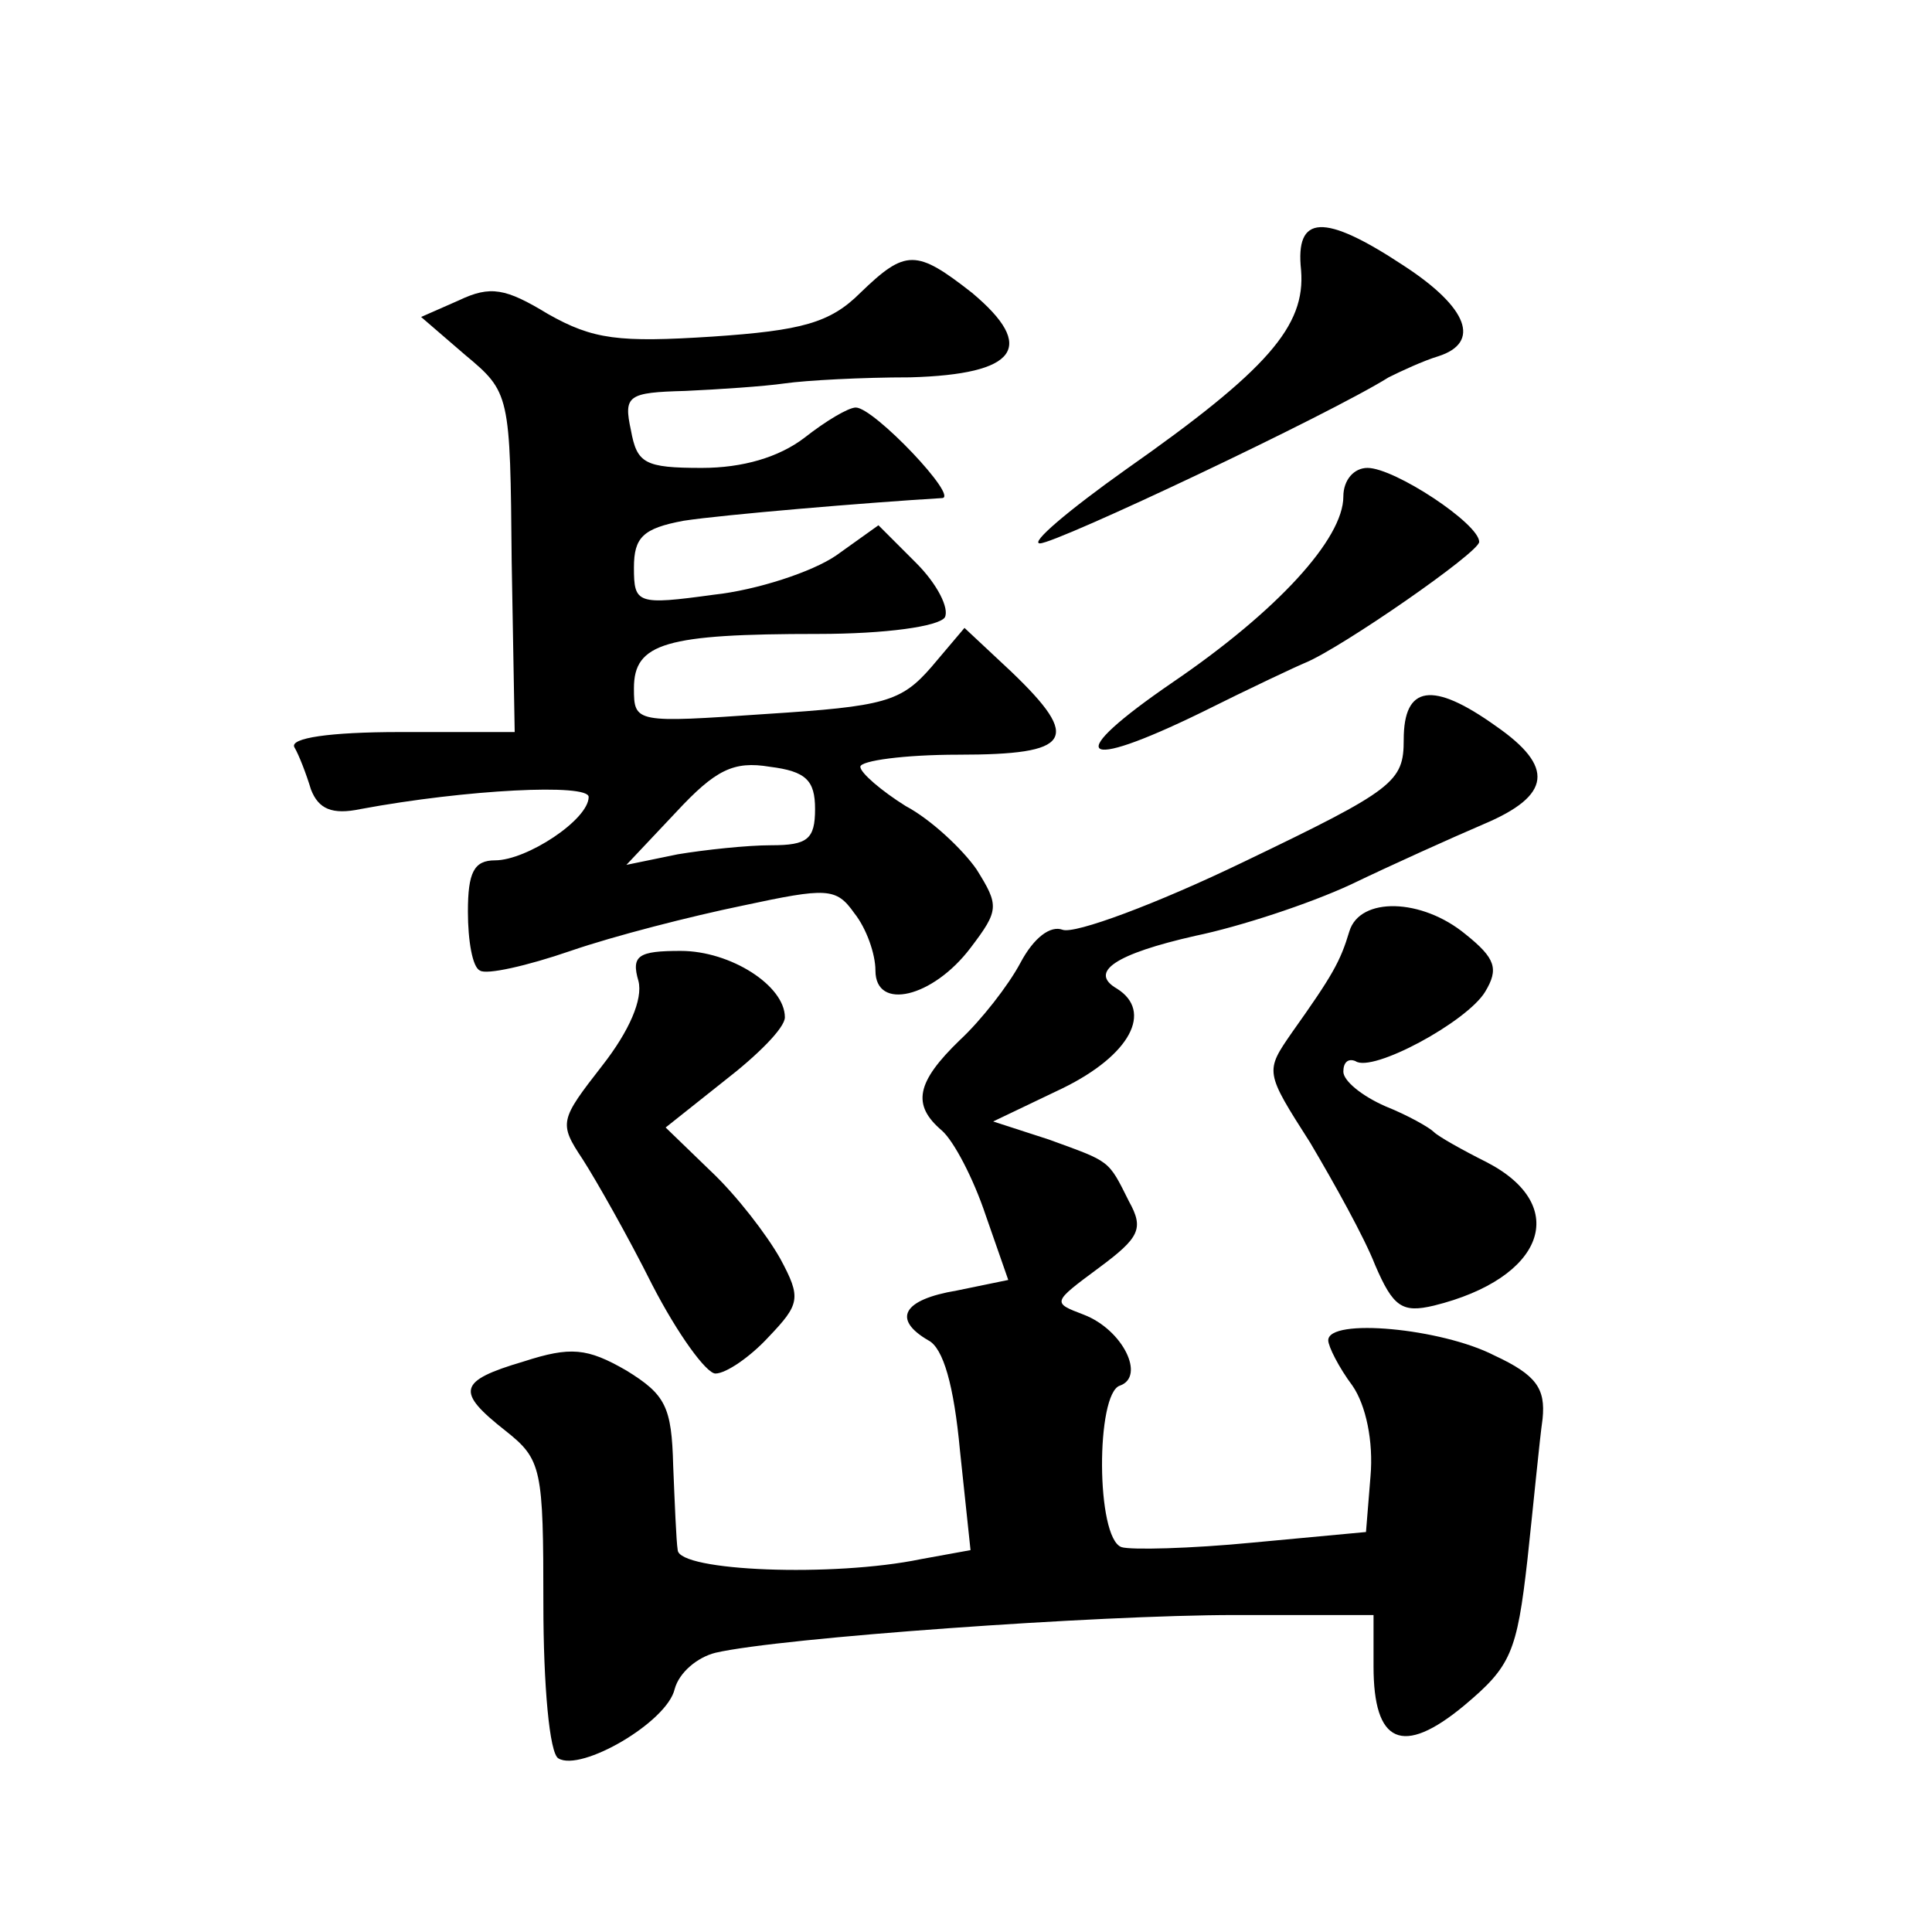 <?xml version="1.0" standalone="no"?>
<!DOCTYPE svg PUBLIC "-//W3C//DTD SVG 20010904//EN"
 "http://www.w3.org/TR/2001/REC-SVG-20010904/DTD/svg10.dtd">
<svg version="1.0" xmlns="http://www.w3.org/2000/svg"
 width="128pt" height="128pt" viewBox="0 0 128 128"
 preserveAspectRatio="xMidYMid meet">
<g transform="translate(0,128) scale(0.1,-0.1)"
fill="#0" stroke="none">
<path d="M862 1101 c3 -37 -22 -66 -116 -132 -38 -27 -64 -49 -57 -49 11 0 191
85 231 110 8 4 23 11 33 14 28 9 20 32 -23 60 -53 35 -72 34 -68 -3z M570 1086
c-20 -20 -39 -25 -98 -29 -62 -4 -79 -2 -109 15 -28 17 -38 19 -59 9 l-25 -11 29
-25 c30 -25 30 -26 31 -137 l2 -113 -76 0 c-47 0 -73 -4 -70 -10 3 -5 8 -18 11
-28 5 -13 14 -17 33 -13 70 13 151 17 151 8 0 -15 -41 -42 -62 -42 -14 0 -18 -8
-18 -34 0 -19 3 -37 8 -39 4 -3 31 3 60 13 29 10 80 23 114 30 56 12 62 12 74 -5
8 -10 14 -27 14 -38 0 -27 38 -18 63 15 19 25 19 28 4 52 -9 13 -30 33 -47 42 -16
10 -30 22 -30 26 0 4 29 8 65 8 75 0 82 10 35 55 l-31 29 -22 -26 c-20 -23 -31
-26 -109 -31 -87 -6 -88 -6 -88 17 0 30 21 36 122 36 45 0 80 5 84 11 3 6 -5 22
-19 36 l-25 25 -28 -20 c-16 -11 -53 -23 -81 -26 -51 -7 -53 -6 -53 18 0 20 6 26
33 31 26 4 121 12 171 15 12 0 -45 60 -57 60 -5 0 -20 -9 -34 -20 -17 -13 -41 -20
-68 -20 -38 0 -43 3 -47 25 -5 23 -2 25 36 26 22 1 52 3 66 5 14 2 51 4 83 4 71
2 84 20 41 56 -37 29 -44 29 -74 0z m-30 -342 c0 -20 -5 -24 -29 -24 -16 0 -44
-3 -62 -6 l-34 -7 33 35 c26 28 38 34 62 30 24 -3 30 -9 30 -28z M890 951 c0 -28
-44 -76 -113 -123 -73 -50 -63 -60 19 -20 32 16 64 31 69 33 24 10 115 73 115 80
0 12 -56 49 -74 49 -9 0 -16 -8 -16 -19z M930 790 c0 -28 -6 -33 -106 -81 -58 -28
-112 -48 -120 -45 -8 3 -19 -5 -28 -22 -8 -15 -26 -38 -40 -51 -29 -28 -32 -43
-12 -60 8 -7 21 -32 29 -56 l15 -43 -34 -7 c-36 -6 -43 -19 -19 -33 10 -5 17 -30
21 -73 l7 -66 -33 -6 c-58 -12 -160 -8 -161 6 -1 6 -2 32 -3 56 -1 39 -5 47 -31
63 -26 15 -37 16 -68 6 -44 -13 -45 -20 -12 -46 24 -19 25 -25 25 -115 0 -53 4
-99 10 -102 15 -9 72 24 77 46 3 11 15 21 27 24 43 10 254 25 344 25 l92 0 0 -34
c0 -51 19 -60 60 -26 31 26 35 35 42 97 4 37 8 79 10 93 2 20 -4 29 -32 42 -35
18 -110 25 -110 10 0 -4 7 -18 16 -30 9 -13 14 -37 12 -60 l-3 -37 -75 -7 c-41
-4 -81 -5 -87 -3 -17 6 -17 102 -1 107 17 6 2 37 -24 47 -21 8 -21 8 10 31 27 20
30 26 20 44 -14 28 -12 26 -53 41 l-37 12 46 22 c45 22 60 51 36 66 -19 11 -1 23
52 35 29 6 75 21 103 34 27 13 67 31 88 40 45 19 47 38 8 65 -42 30 -61 27 -61
-9z M894 663 c-6 -20 -11 -29 -38 -67 -18 -26 -18 -26 12 -73 16 -27 36 -63 43
-81 12 -28 18 -32 39 -27 73 18 91 66 35 95 -16 8 -32 17 -35 20 -3 3 -17 11 -32
17 -16 7 -28 17 -28 23 0 6 3 9 8 7 11 -8 74 26 86 46 9 15 7 22 -13 38 -29 24
-70 25 -77 2z M423 630 c3 -12 -6 -33 -24 -56 -28 -36 -29 -38 -13 -62 9 -14 30
-51 46 -83 17 -33 36 -59 42 -59 7 0 23 11 35 24 21 22 22 26 8 52 -9 16 -29 42
-46 58 l-30 29 39 31 c22 17 40 35 40 42 0 21 -36 44 -69 44 -28 0 -33 -3 -28 -20z"/>
</g>
</svg>
